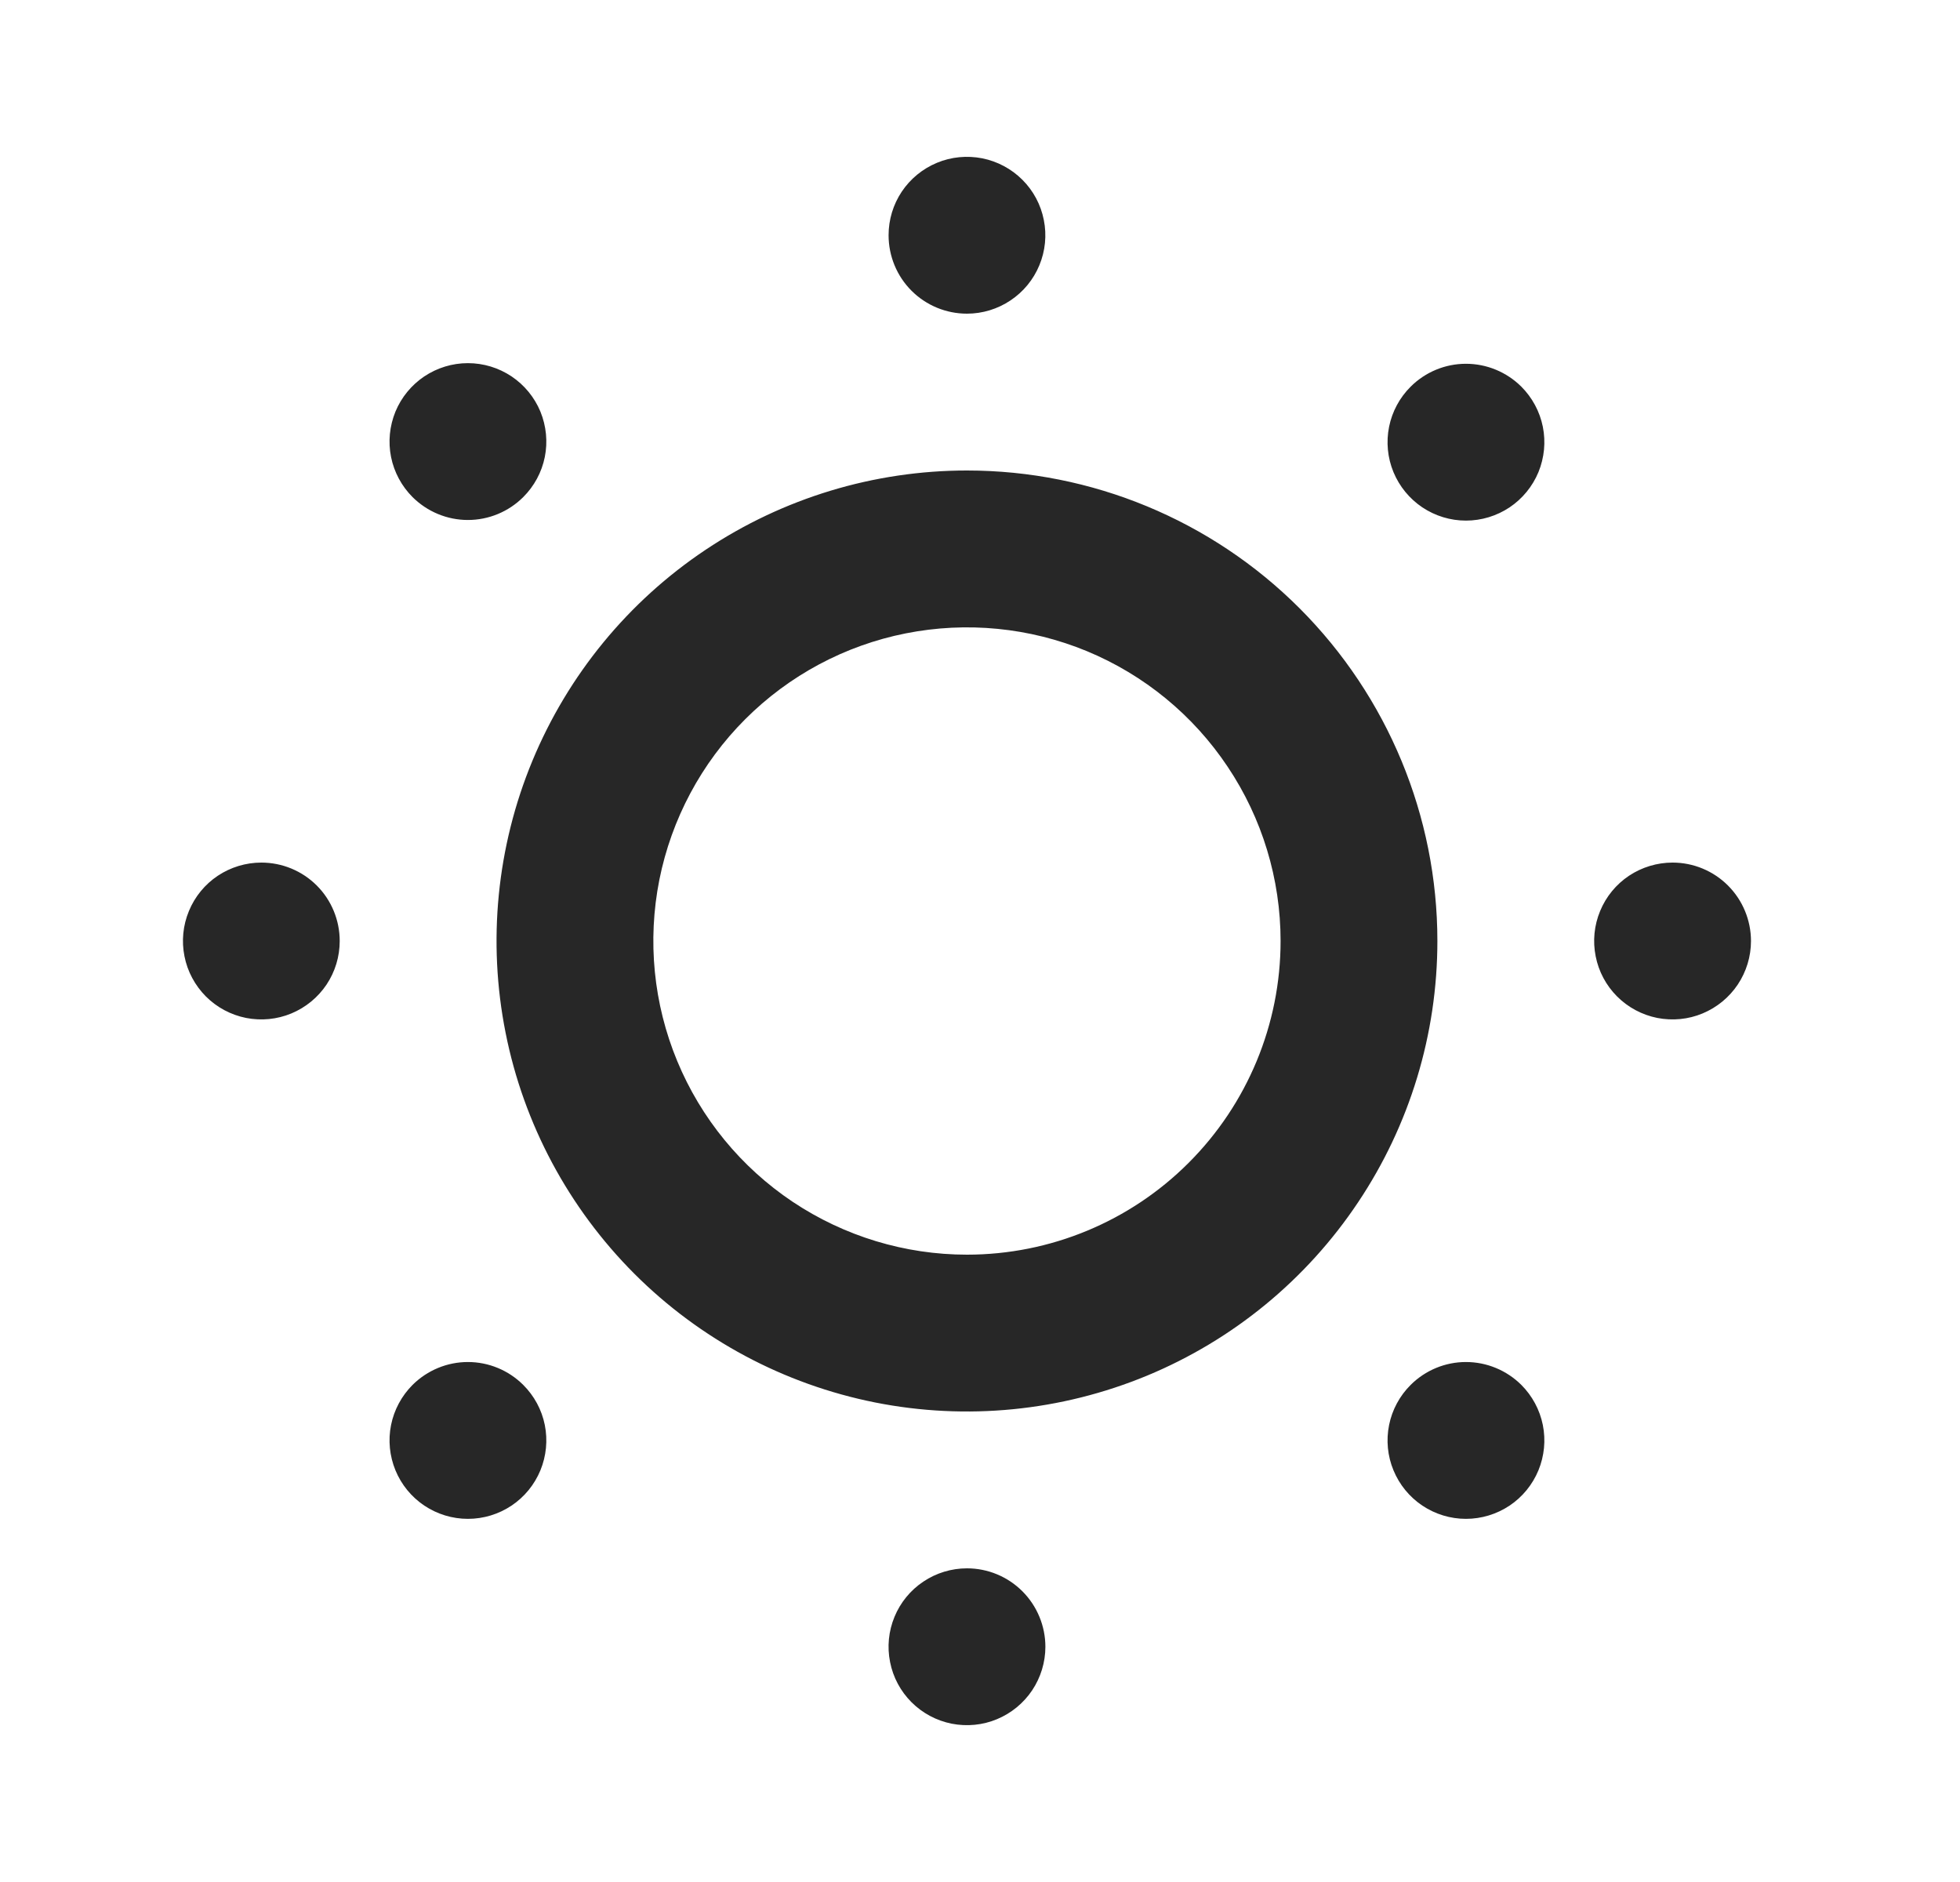 <svg width="25" height="24" viewBox="0 0 25 24" fill="none" xmlns="http://www.w3.org/2000/svg">
<path d="M3.333 11C3.136 11 2.942 11.059 2.778 11.168C2.613 11.278 2.485 11.435 2.41 11.617C2.334 11.8 2.314 12.001 2.353 12.195C2.391 12.389 2.487 12.567 2.626 12.707C2.766 12.847 2.944 12.942 3.138 12.981C3.332 13.019 3.533 13 3.716 12.924C3.899 12.848 4.055 12.72 4.165 12.556C4.275 12.391 4.333 12.198 4.333 12C4.333 11.735 4.228 11.48 4.041 11.293C3.853 11.105 3.599 11 3.333 11ZM5.263 17.66C5.123 17.8 5.027 17.978 4.988 18.172C4.949 18.366 4.969 18.567 5.044 18.75C5.12 18.934 5.248 19.09 5.412 19.2C5.577 19.31 5.77 19.369 5.968 19.369C6.167 19.369 6.36 19.31 6.525 19.2C6.689 19.09 6.817 18.934 6.893 18.75C6.968 18.567 6.988 18.366 6.949 18.172C6.91 17.978 6.814 17.8 6.673 17.66C6.486 17.474 6.233 17.369 5.968 17.369C5.704 17.369 5.451 17.474 5.263 17.66ZM6.673 6.34C6.814 6.2 6.91 6.022 6.949 5.828C6.988 5.634 6.968 5.433 6.893 5.249C6.817 5.066 6.689 4.91 6.525 4.8C6.36 4.69 6.167 4.631 5.968 4.631C5.77 4.631 5.577 4.69 5.412 4.8C5.248 4.91 5.12 5.066 5.044 5.249C4.969 5.433 4.949 5.634 4.988 5.828C5.027 6.022 5.123 6.2 5.263 6.34C5.451 6.526 5.704 6.631 5.968 6.631C6.233 6.631 6.486 6.526 6.673 6.34ZM12.334 4C12.531 4 12.725 3.941 12.889 3.831C13.053 3.722 13.182 3.565 13.257 3.383C13.333 3.2 13.353 2.999 13.314 2.805C13.276 2.611 13.181 2.433 13.041 2.293C12.901 2.153 12.723 2.058 12.529 2.019C12.335 1.981 12.133 2 11.951 2.076C11.768 2.152 11.612 2.28 11.502 2.444C11.392 2.609 11.334 2.802 11.334 3C11.334 3.265 11.439 3.52 11.626 3.707C11.814 3.895 12.068 4 12.334 4ZM17.994 17.66C17.853 17.8 17.757 17.978 17.718 18.172C17.679 18.366 17.698 18.567 17.774 18.75C17.85 18.934 17.978 19.09 18.142 19.2C18.307 19.31 18.5 19.369 18.698 19.369C18.896 19.369 19.09 19.31 19.255 19.2C19.419 19.09 19.547 18.934 19.623 18.75C19.698 18.567 19.718 18.366 19.679 18.172C19.64 17.978 19.544 17.8 19.404 17.66C19.216 17.474 18.963 17.369 18.698 17.369C18.434 17.369 18.181 17.474 17.994 17.66ZM21.334 11C21.136 11 20.942 11.059 20.778 11.168C20.613 11.278 20.485 11.435 20.41 11.617C20.334 11.8 20.314 12.001 20.353 12.195C20.391 12.389 20.486 12.567 20.626 12.707C20.766 12.847 20.944 12.942 21.138 12.981C21.332 13.019 21.534 13 21.716 12.924C21.899 12.848 22.055 12.72 22.165 12.556C22.275 12.391 22.334 12.198 22.334 12C22.334 11.735 22.228 11.48 22.041 11.293C21.853 11.105 21.599 11 21.334 11ZM17.994 4.93C17.853 5.07 17.757 5.248 17.718 5.442C17.679 5.636 17.698 5.837 17.774 6.021C17.85 6.204 17.978 6.36 18.142 6.47C18.307 6.58 18.5 6.639 18.698 6.639C18.896 6.639 19.09 6.58 19.255 6.47C19.419 6.36 19.547 6.204 19.623 6.021C19.698 5.837 19.718 5.636 19.679 5.442C19.64 5.248 19.544 5.07 19.404 4.93C19.216 4.744 18.963 4.639 18.698 4.639C18.434 4.639 18.181 4.744 17.994 4.93ZM12.334 20C12.136 20 11.942 20.059 11.778 20.169C11.614 20.278 11.485 20.435 11.41 20.617C11.334 20.8 11.314 21.001 11.353 21.195C11.391 21.389 11.486 21.567 11.626 21.707C11.766 21.847 11.944 21.942 12.138 21.981C12.332 22.019 12.534 22 12.716 21.924C12.899 21.848 13.055 21.72 13.165 21.556C13.275 21.391 13.334 21.198 13.334 21C13.334 20.735 13.228 20.48 13.041 20.293C12.853 20.105 12.599 20 12.334 20ZM12.334 6C11.147 6 9.987 6.352 9 7.011C8.013 7.67 7.244 8.608 6.79 9.704C6.336 10.8 6.217 12.007 6.449 13.171C6.68 14.334 7.252 15.403 8.091 16.243C8.93 17.082 9.999 17.653 11.163 17.885C12.327 18.116 13.533 17.997 14.63 17.543C15.726 17.089 16.663 16.32 17.322 15.333C17.982 14.347 18.334 13.187 18.334 12C18.334 10.409 17.701 8.883 16.576 7.757C15.451 6.632 13.925 6 12.334 6ZM12.334 16C11.542 16 10.769 15.765 10.111 15.326C9.453 14.886 8.941 14.262 8.638 13.531C8.335 12.8 8.256 11.996 8.41 11.22C8.565 10.444 8.946 9.731 9.505 9.172C10.065 8.612 10.777 8.231 11.553 8.077C12.329 7.923 13.133 8.002 13.864 8.304C14.595 8.607 15.22 9.12 15.659 9.778C16.099 10.435 16.334 11.209 16.334 12C16.334 13.061 15.912 14.078 15.162 14.828C14.412 15.579 13.394 16 12.334 16Z" fill="#272727"/>
</svg>
